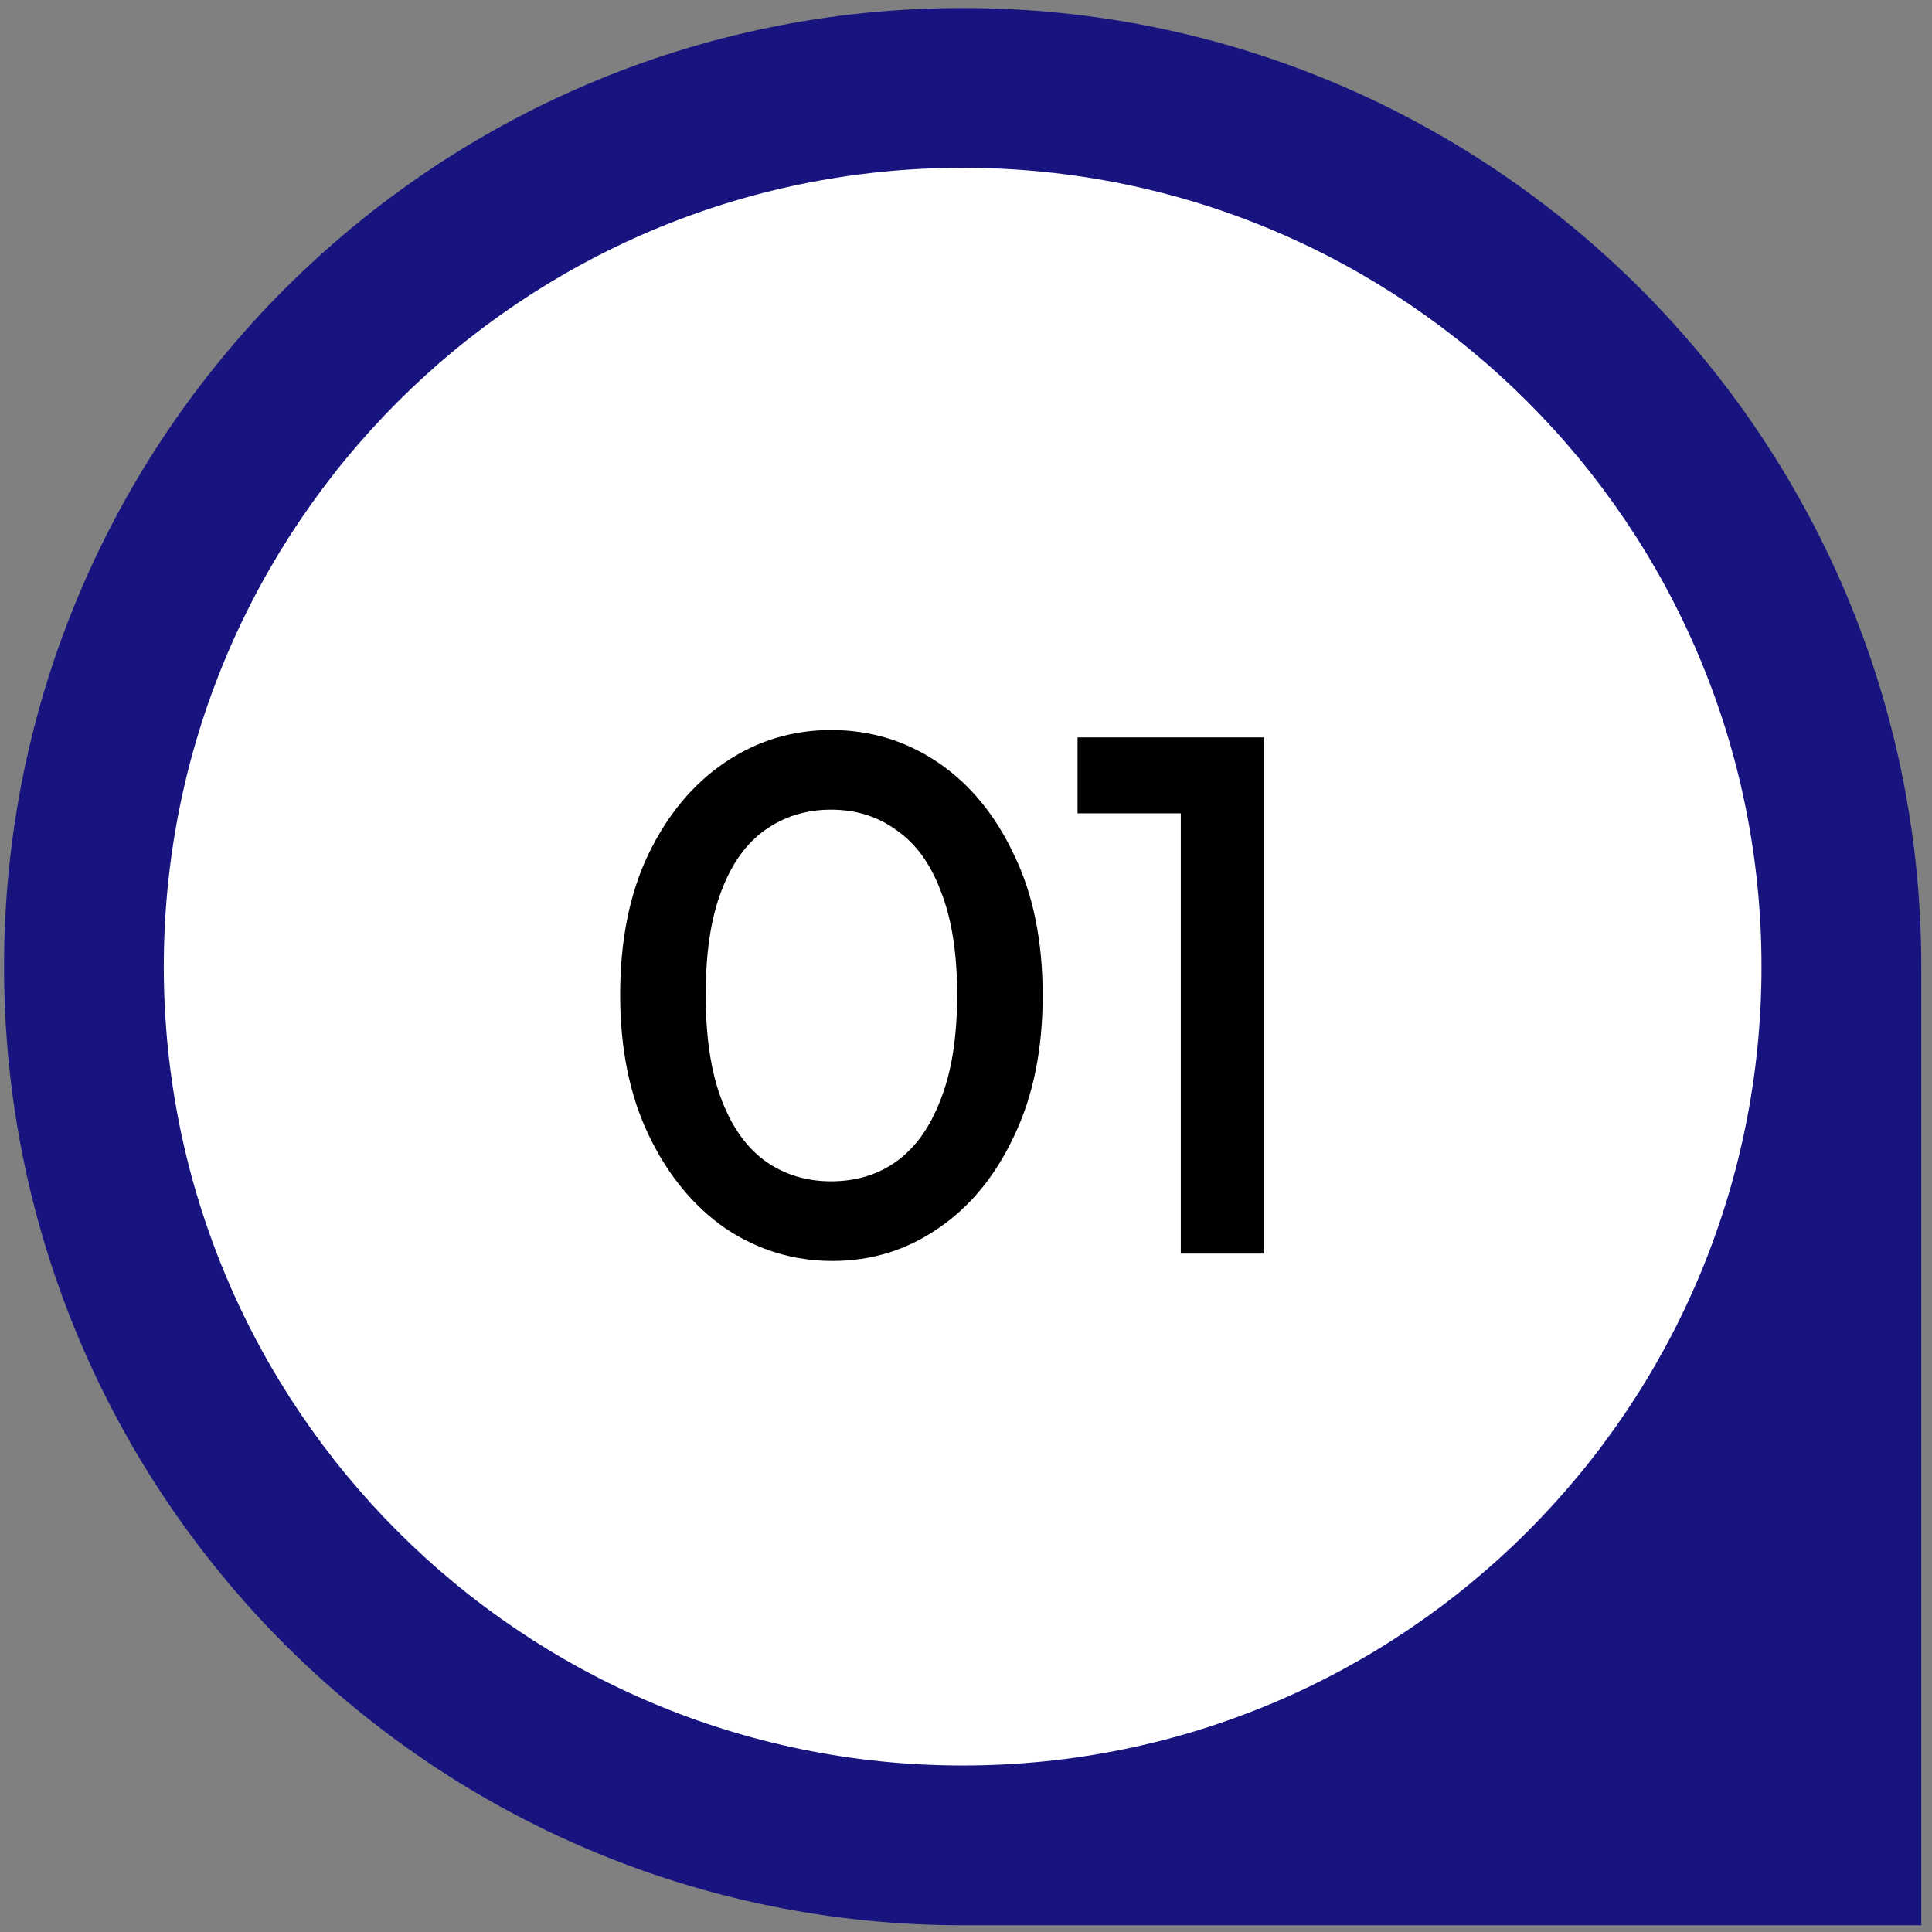 <?xml version="1.0"?>
<svg xmlns="http://www.w3.org/2000/svg" width="131" height="131" viewBox="0 0 131 131" fill="none">
<rect x="0" y="0" width="131" height="131" fill="#808080" stroke="none"/>
<path d="M0.273 65.543C0.273 29.645 29.375 0.543 65.273 0.543C101.172 0.543 130.273 29.645 130.273 65.543V130.543H65.273C29.375 130.543 0.273 101.442 0.273 65.543Z" fill="#171480"/>
<path d="M11.106 65.543C11.106 35.628 35.357 11.377 65.273 11.377C95.188 11.377 119.439 35.628 119.439 65.543C119.439 95.459 95.188 119.71 65.273 119.71C35.357 119.71 11.106 95.459 11.106 65.543Z" fill="white"/>
<path d="M56.45 85.5C53.817 85.5 51.4 84.767 49.2 83.3C47.033 81.8 45.3 79.7 44 77C42.7 74.3 42.05 71.117 42.05 67.45C42.05 63.783 42.683 60.617 43.95 57.95C45.25 55.25 46.983 53.167 49.15 51.7C51.317 50.233 53.717 49.5 56.35 49.5C59.017 49.5 61.433 50.233 63.6 51.7C65.767 53.167 67.483 55.25 68.75 57.95C70.05 60.617 70.7 63.8 70.7 67.5C70.7 71.167 70.05 74.35 68.75 77.05C67.483 79.75 65.767 81.833 63.6 83.3C61.467 84.767 59.083 85.5 56.45 85.5ZM56.35 80.1C58.083 80.1 59.583 79.633 60.85 78.7C62.117 77.767 63.1 76.367 63.8 74.5C64.533 72.633 64.9 70.283 64.9 67.45C64.9 64.65 64.533 62.317 63.8 60.45C63.1 58.583 62.1 57.2 60.8 56.3C59.533 55.367 58.05 54.9 56.35 54.9C54.65 54.9 53.15 55.367 51.85 56.3C50.583 57.2 49.6 58.583 48.9 60.45C48.2 62.283 47.85 64.617 47.85 67.45C47.85 70.283 48.2 72.633 48.9 74.5C49.6 76.367 50.583 77.767 51.85 78.7C53.15 79.633 54.65 80.1 56.35 80.1ZM80.064 85V50H85.714V85H80.064ZM73.064 55.15V50H85.214V55.15H73.064Z" fill="black"/>
</svg>
